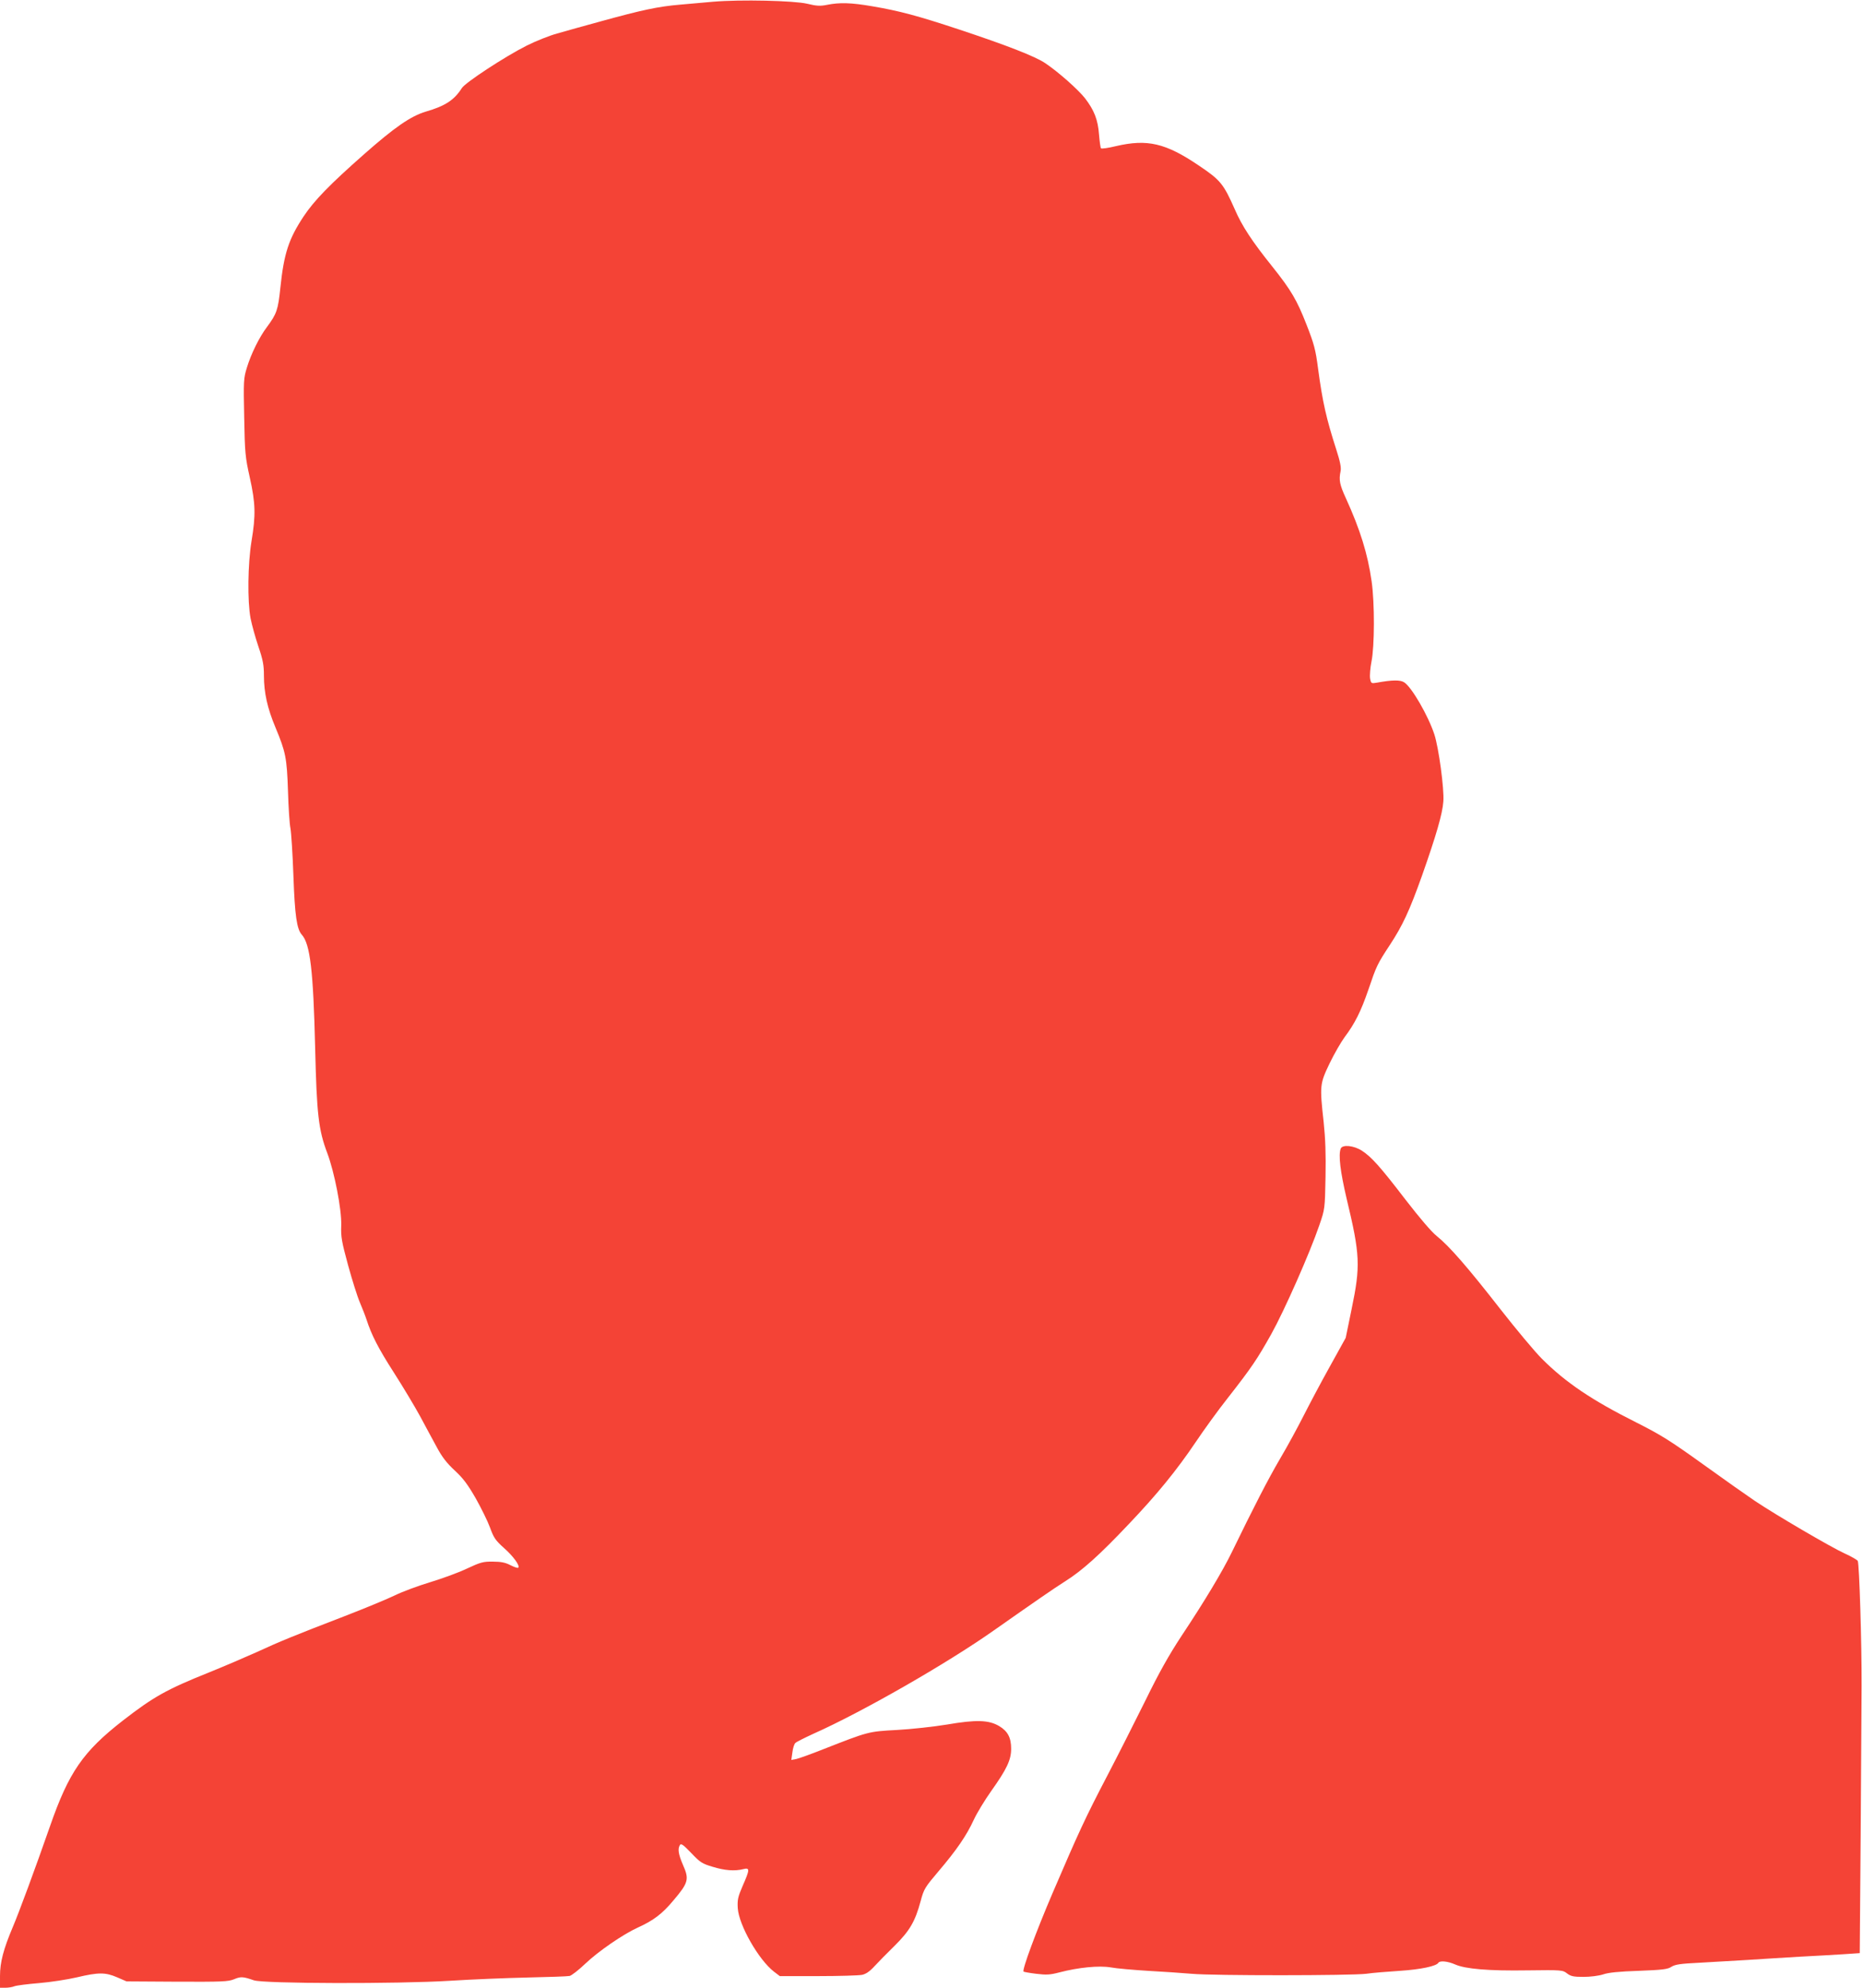 <?xml version="1.0" standalone="no"?>
<!DOCTYPE svg PUBLIC "-//W3C//DTD SVG 20010904//EN"
 "http://www.w3.org/TR/2001/REC-SVG-20010904/DTD/svg10.dtd">
<svg version="1.0" xmlns="http://www.w3.org/2000/svg"
 width="1200pt" height="1280pt" viewBox="0 0 1200 1280"
 preserveAspectRatio="xMidYMid meet">
<g transform="translate(0,1280) scale(0.1,-0.1)"
fill="#f44336" stroke="none">
<path d="M4595 12789 c-55 -5 -152 -13 -215 -19 -142 -12 -247 -35 -505 -106
-110 -30 -239 -66 -287 -80 -48 -13 -136 -48 -196 -78 -139 -70 -394 -237
-417 -273 -49 -77 -106 -115 -233 -152 -97 -29 -202 -102 -399 -276 -220 -194
-319 -296 -387 -398 -96 -145 -127 -238 -150 -459 -15 -145 -24 -169 -86 -253
-50 -66 -103 -174 -130 -263 -21 -68 -22 -86 -17 -320 4 -229 7 -257 36 -387
37 -166 39 -243 11 -410 -24 -146 -27 -387 -6 -497 8 -40 30 -121 50 -180 30
-88 36 -122 36 -188 0 -110 22 -210 75 -336 65 -156 73 -195 80 -409 3 -104
10 -212 16 -240 5 -27 14 -165 19 -305 9 -258 22 -343 54 -379 54 -60 74 -231
86 -730 10 -427 22 -528 78 -676 46 -122 93 -362 90 -465 -3 -75 3 -106 44
-257 26 -95 60 -203 76 -240 16 -38 35 -86 42 -108 33 -102 76 -186 176 -342
59 -92 135 -219 170 -283 34 -63 82 -153 108 -200 33 -62 64 -102 116 -150 54
-50 84 -91 134 -178 35 -62 77 -147 92 -188 24 -66 35 -83 90 -132 61 -54 105
-115 92 -127 -3 -4 -26 4 -50 16 -32 17 -61 23 -113 23 -63 1 -80 -4 -170 -46
-55 -26 -163 -65 -239 -88 -76 -23 -175 -60 -220 -82 -45 -22 -191 -83 -326
-135 -332 -128 -413 -161 -565 -231 -71 -32 -211 -92 -310 -132 -272 -109
-357 -157 -553 -309 -257 -200 -349 -333 -470 -681 -97 -278 -200 -556 -240
-650 -60 -142 -82 -226 -82 -314 l0 -76 34 0 c19 0 46 4 60 10 14 5 85 14 158
20 73 6 183 23 243 37 139 33 184 33 260 0 l60 -26 325 -2 c289 -1 330 0 368
16 43 18 58 17 127 -7 62 -22 928 -24 1265 -3 140 9 365 18 500 21 135 3 256
7 269 10 13 3 58 38 101 79 84 80 243 189 337 232 102 46 159 89 232 177 95
112 101 135 61 225 -31 72 -36 105 -20 131 7 11 22 0 72 -52 57 -60 70 -69
138 -89 78 -24 142 -29 198 -15 43 11 42 -3 -4 -107 -31 -72 -35 -90 -32 -144
7 -110 135 -334 234 -410 l37 -28 246 0 c135 0 263 4 283 8 25 5 50 22 80 55
24 26 82 85 130 132 97 96 133 157 168 288 21 79 28 89 116 193 114 134 180
229 227 332 20 43 70 125 111 183 101 142 129 201 129 273 0 72 -22 113 -77
146 -68 40 -149 42 -336 10 -85 -14 -231 -30 -323 -35 -185 -10 -183 -10 -474
-124 -78 -31 -156 -59 -174 -63 l-32 -6 7 49 c3 27 12 54 19 60 6 7 59 33 115
59 315 140 861 453 1162 665 268 188 386 270 462 318 108 68 221 169 408 367
181 190 308 345 434 532 51 76 142 202 203 279 158 202 191 252 282 414 84
151 247 519 309 700 36 105 36 105 40 311 3 146 -1 249 -12 353 -26 236 -25
246 38 378 30 62 74 138 96 168 67 89 106 167 154 307 52 153 57 164 137 286
83 126 127 220 208 447 91 258 133 401 138 480 6 81 -30 345 -58 431 -40 121
-145 303 -194 335 -26 17 -77 16 -177 -2 -35 -6 -37 -5 -43 27 -3 19 1 68 9
109 20 97 21 377 1 516 -25 177 -74 334 -166 536 -40 87 -46 117 -34 174 5 22
-3 63 -28 140 -64 199 -88 304 -117 520 -16 124 -26 160 -75 285 -61 156 -98
220 -221 374 -130 162 -194 260 -240 366 -73 165 -92 189 -232 283 -214 145
-332 172 -534 125 -49 -12 -92 -18 -96 -14 -4 3 -9 43 -13 89 -7 95 -31 156
-90 233 -44 56 -171 169 -256 226 -65 44 -250 116 -558 218 -266 88 -382 119
-559 149 -134 23 -208 25 -288 9 -45 -9 -67 -8 -129 7 -85 20 -430 28 -604 13z"/>
<path d="M8636 5404 c-16 -42 -3 -148 38 -323 87 -362 90 -432 32 -711 l-38
-185 -103 -186 c-57 -102 -132 -244 -168 -315 -36 -71 -103 -195 -151 -276
-77 -131 -170 -312 -311 -602 -59 -122 -176 -317 -325 -541 -81 -123 -145
-237 -232 -415 -67 -135 -177 -353 -246 -485 -140 -268 -183 -361 -352 -755
-107 -250 -198 -496 -187 -506 2 -2 39 -9 81 -14 66 -8 89 -7 150 9 123 32
255 45 331 32 36 -7 144 -16 238 -22 95 -5 222 -14 282 -19 140 -13 1026 -12
1125 0 41 6 139 14 218 19 134 9 234 30 247 52 10 15 60 10 108 -11 66 -29
214 -42 467 -38 221 3 226 2 254 -20 24 -18 41 -22 106 -22 44 0 98 7 126 16
34 12 105 19 230 23 154 6 186 10 210 26 24 15 57 20 179 26 83 5 222 13 310
18 88 6 240 15 338 21 97 5 224 12 282 16 l104 7 6 776 c3 427 5 853 6 946 1
272 -15 789 -25 804 -5 7 -43 29 -85 48 -88 40 -443 248 -576 337 -49 33 -201
140 -337 238 -213 153 -273 190 -430 269 -285 143 -453 256 -607 410 -46 46
-166 190 -267 319 -209 268 -328 405 -409 470 -35 28 -110 116 -202 235 -165
215 -219 275 -282 316 -52 33 -124 40 -135 13z"/>
</g>
</svg>
